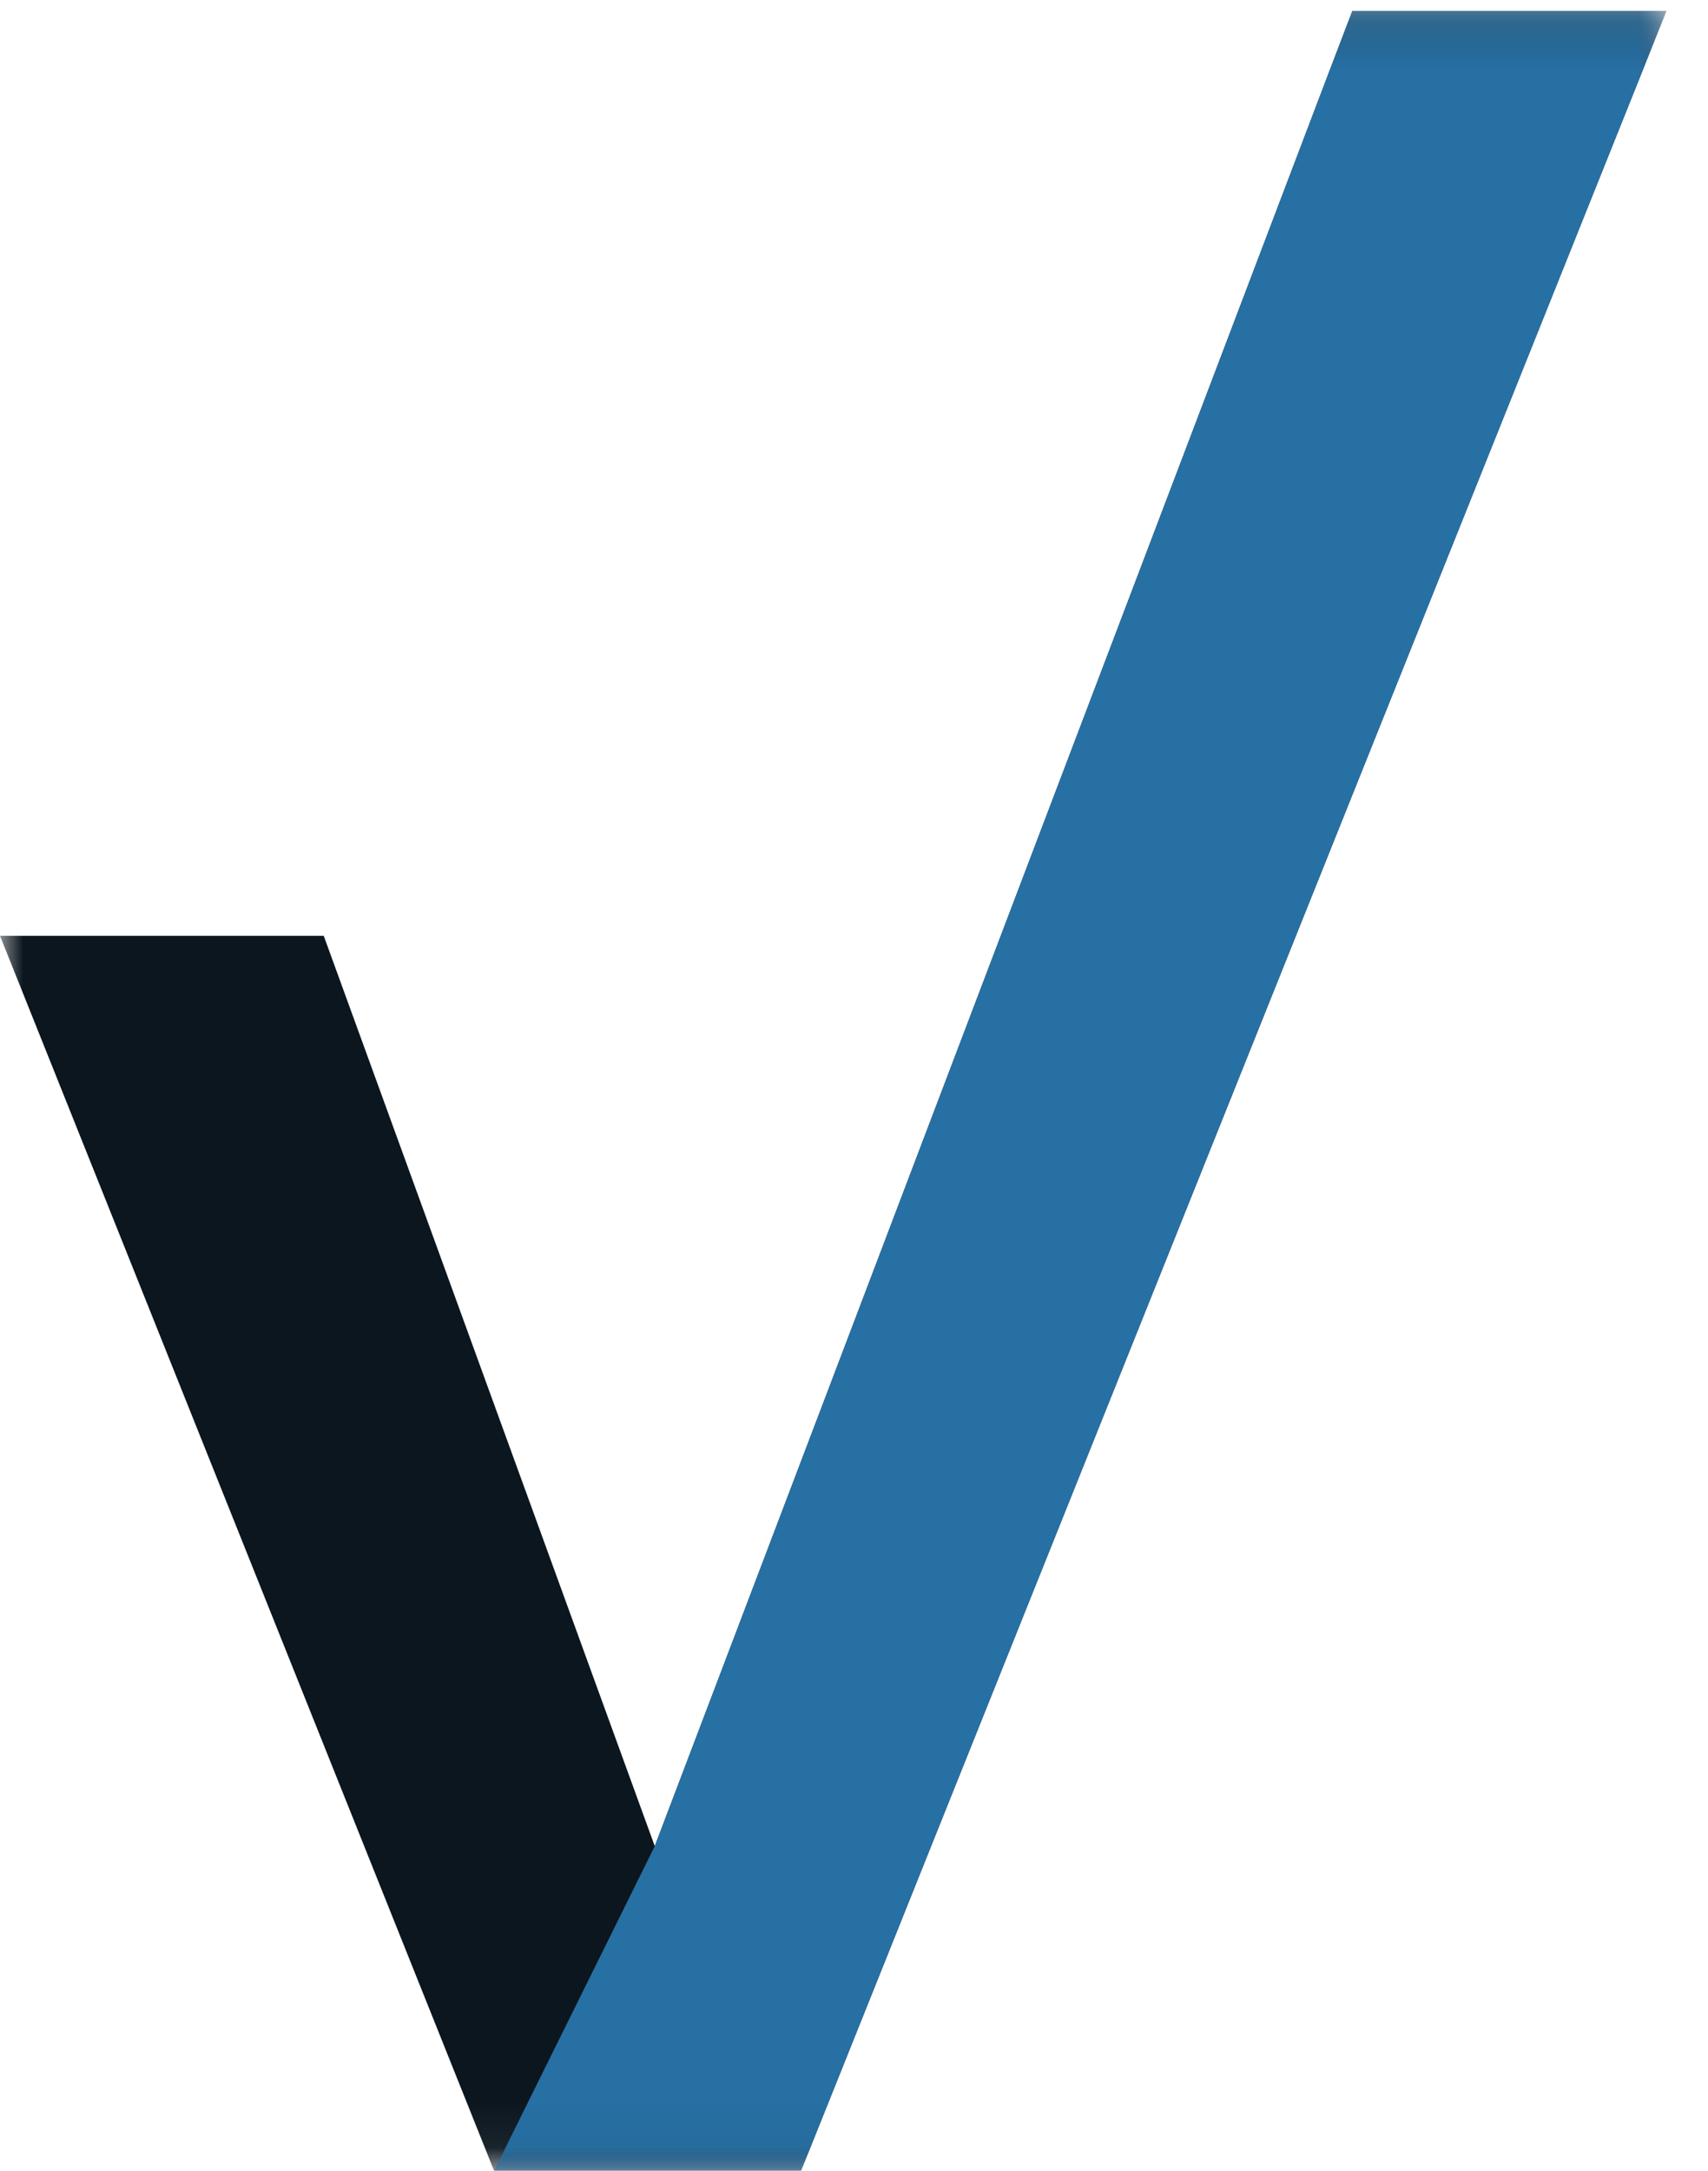 
<svg viewBox="0 0 37 47" xmlns="http://www.w3.org/2000/svg" xmlns:xlink="http://www.w3.org/1999/xlink">
  <defs>
    <path id="a" d="M0 .236h36.1V46.94H0z"/>
  </defs>
  <g fill="none" fill-rule="evenodd">
    <mask id="b" fill="white">
      <use xlink:href="#a"/>
    </mask>
    <path fill="#0B161E" mask="url(#b)" d="M36.101.236L17.353 47h-6.65L0 20.262h7.013l7.171 19.709L29.294.236h6.807"/>
    <path fill="#2770A4" mask="url(#b)" d="M14.184 39.971L29.294.236h6.807L17.353 47h-6.65"/>
  </g>
</svg>